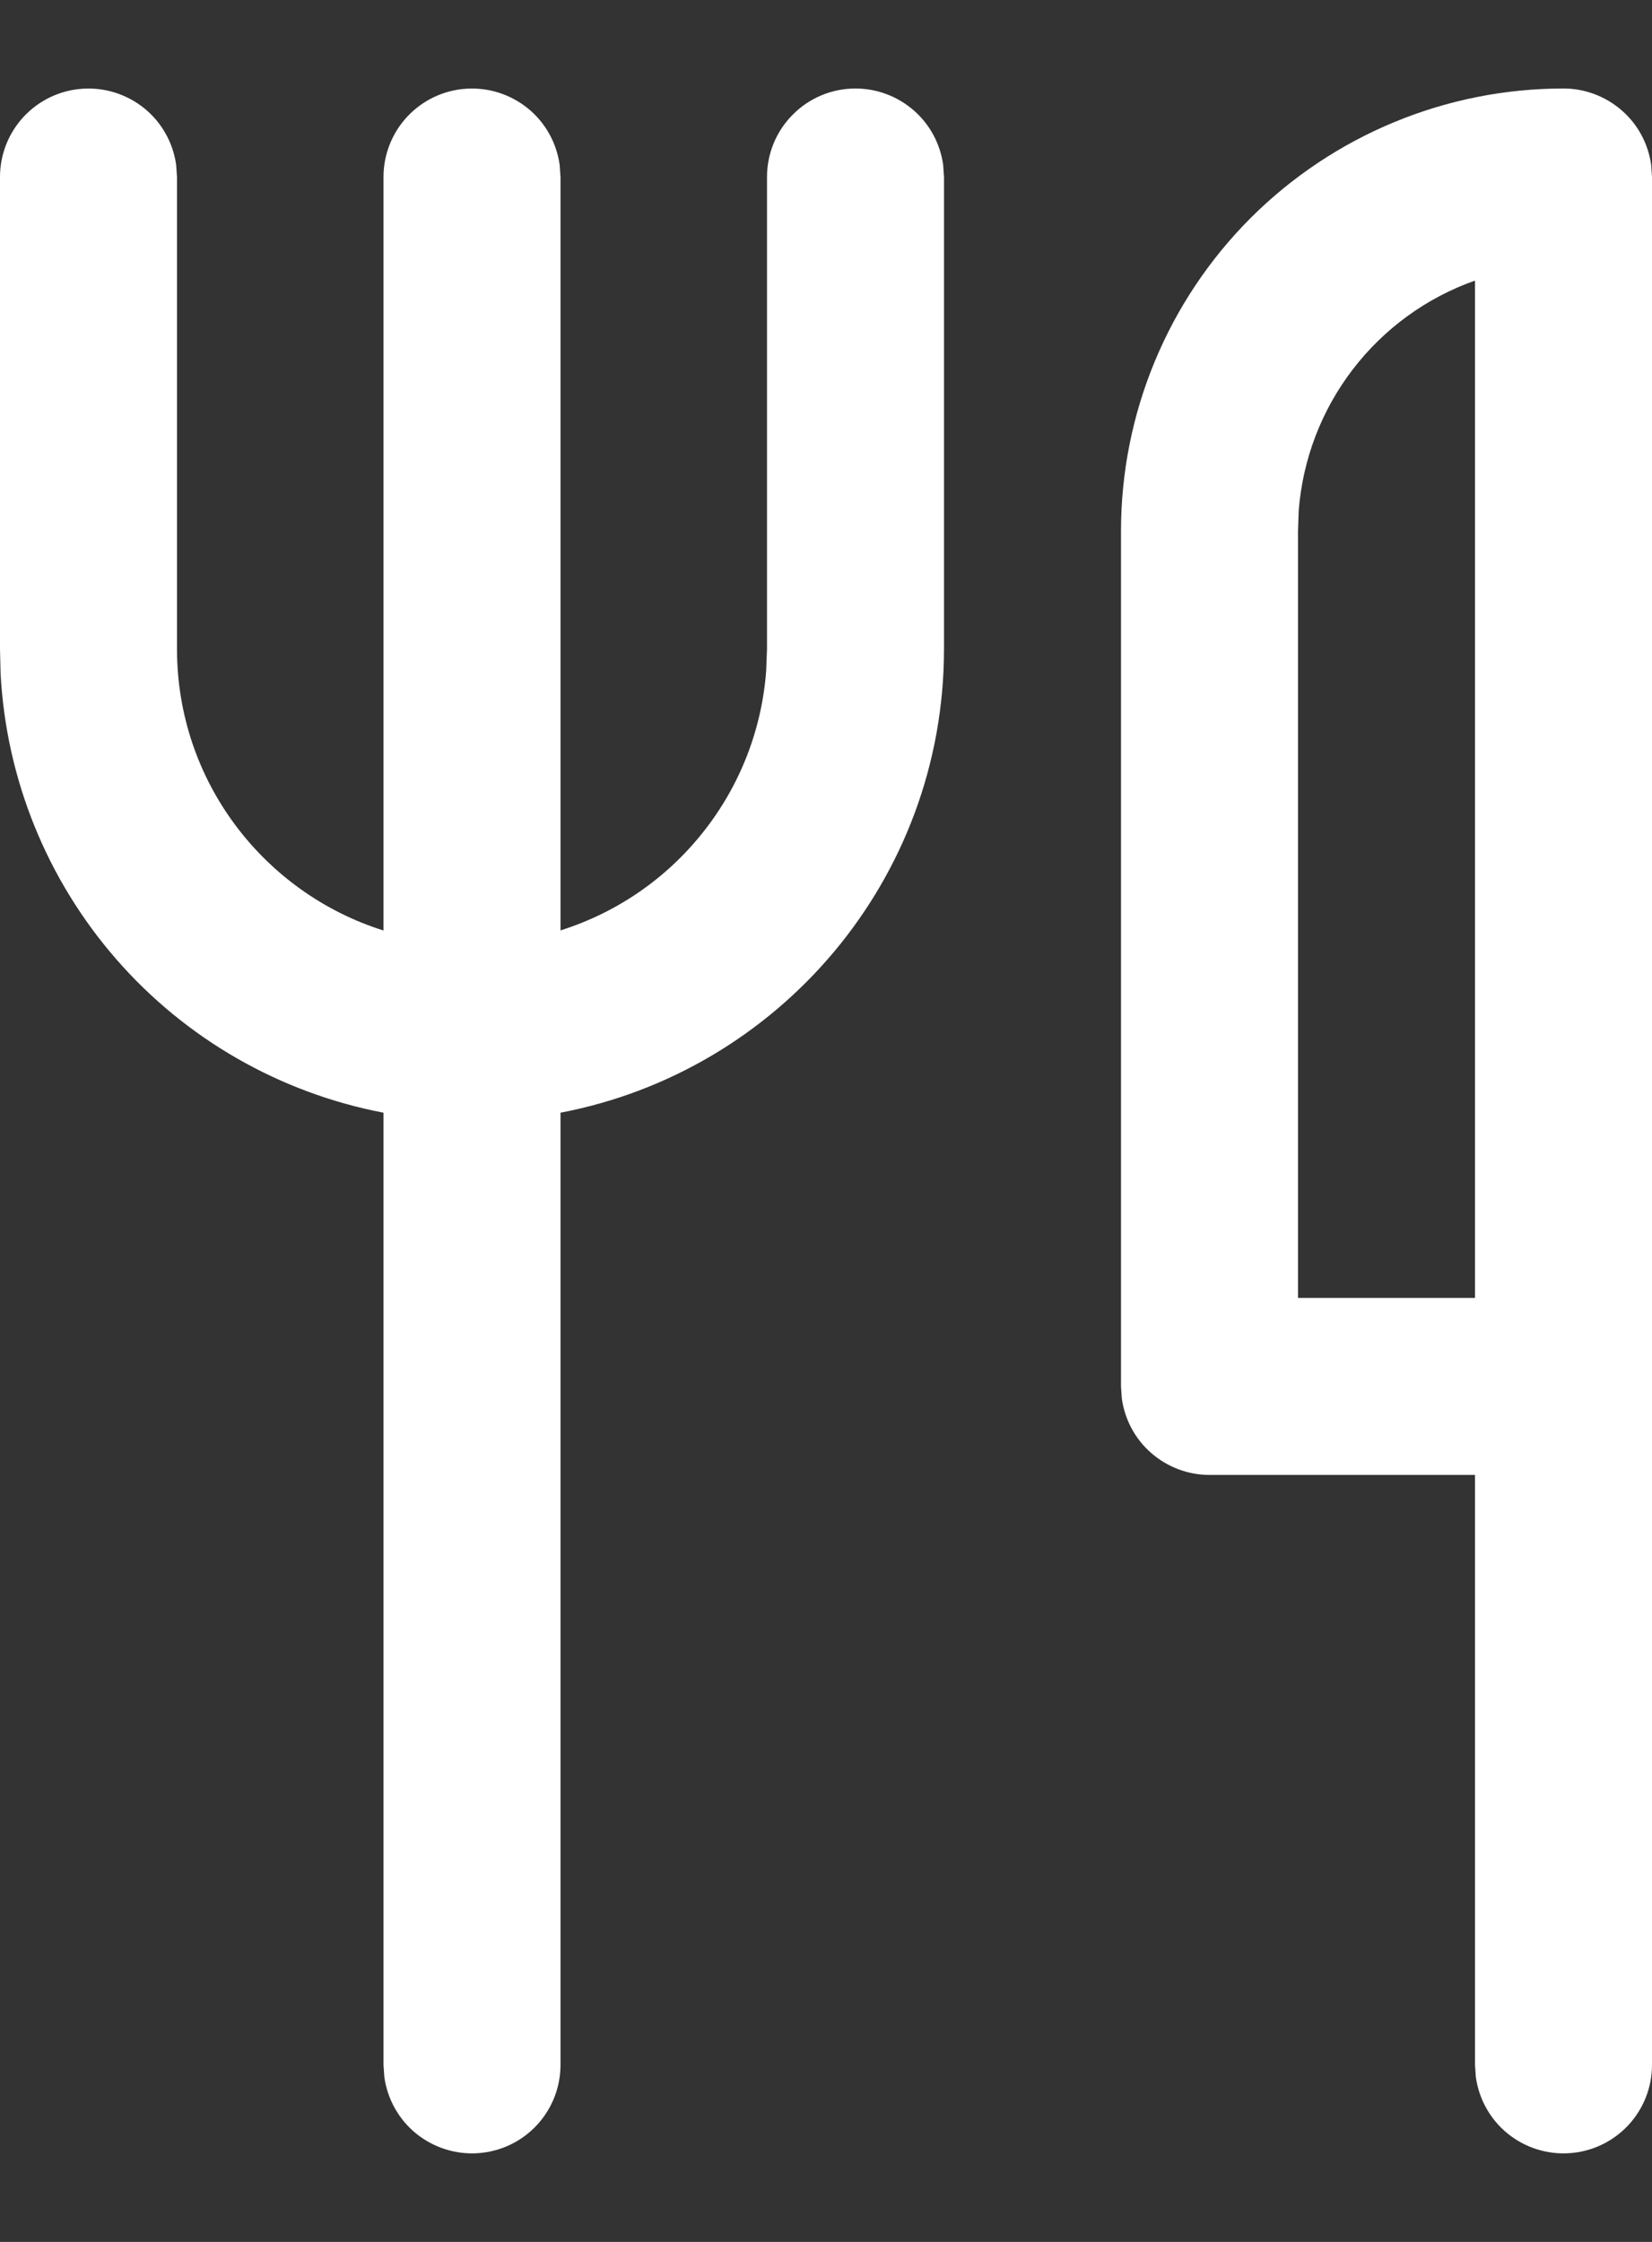<svg width="14" height="19" viewBox="0 0 14 19" fill="none" xmlns="http://www.w3.org/2000/svg">
<rect x="0" y="0" width="14" height="19" fill="#333333" stroke="none"/>
<path d="M13.25 0.75C13.431 0.75 13.606 0.816 13.743 0.935C13.88 1.054 13.968 1.218 13.993 1.398L14 1.5V17.5C14 17.69 13.928 17.873 13.798 18.012C13.668 18.151 13.491 18.235 13.301 18.248C13.111 18.261 12.924 18.201 12.777 18.082C12.629 17.962 12.533 17.79 12.507 17.602L12.5 17.5V12.5H10.25C10.069 12.5 9.894 12.434 9.757 12.315C9.62 12.196 9.532 12.032 9.507 11.852L9.5 11.75V4.5C9.5 3.505 9.895 2.552 10.598 1.848C11.302 1.145 12.255 0.75 13.25 0.75ZM7.25 0.75C7.431 0.75 7.606 0.816 7.743 0.935C7.88 1.054 7.968 1.218 7.993 1.398L8 1.5V5.5C8 7.453 6.6 9.078 4.75 9.43V17.5C4.75 17.69 4.678 17.873 4.548 18.012C4.418 18.151 4.241 18.235 4.051 18.248C3.862 18.261 3.674 18.201 3.527 18.082C3.379 17.962 3.283 17.79 3.257 17.602L3.25 17.5V9.43C2.371 9.262 1.573 8.804 0.985 8.129C0.397 7.454 0.052 6.602 0.005 5.708L0 5.5V1.5C5.82426e-05 1.31 0.072 1.127 0.202 0.988C0.332 0.849 0.509 0.765 0.699 0.752C0.888 0.739 1.076 0.799 1.223 0.918C1.371 1.038 1.467 1.21 1.493 1.398L1.5 1.5V5.5C1.5 6.62 2.236 7.567 3.25 7.886V1.5C3.25 1.31 3.322 1.127 3.452 0.988C3.582 0.849 3.759 0.765 3.949 0.752C4.138 0.739 4.326 0.799 4.473 0.918C4.621 1.038 4.717 1.21 4.743 1.398L4.75 1.5V7.885C5.227 7.735 5.648 7.445 5.959 7.052C6.27 6.66 6.456 6.184 6.493 5.685L6.5 5.5V1.5C6.5 1.301 6.579 1.11 6.72 0.97C6.86 0.829 7.051 0.75 7.25 0.75ZM12.5 11V2.378C12.089 2.523 11.729 2.785 11.464 3.131C11.198 3.478 11.04 3.893 11.006 4.328L11 4.5V11H12.5V2.378V11Z" fill="white"/>
</svg>
